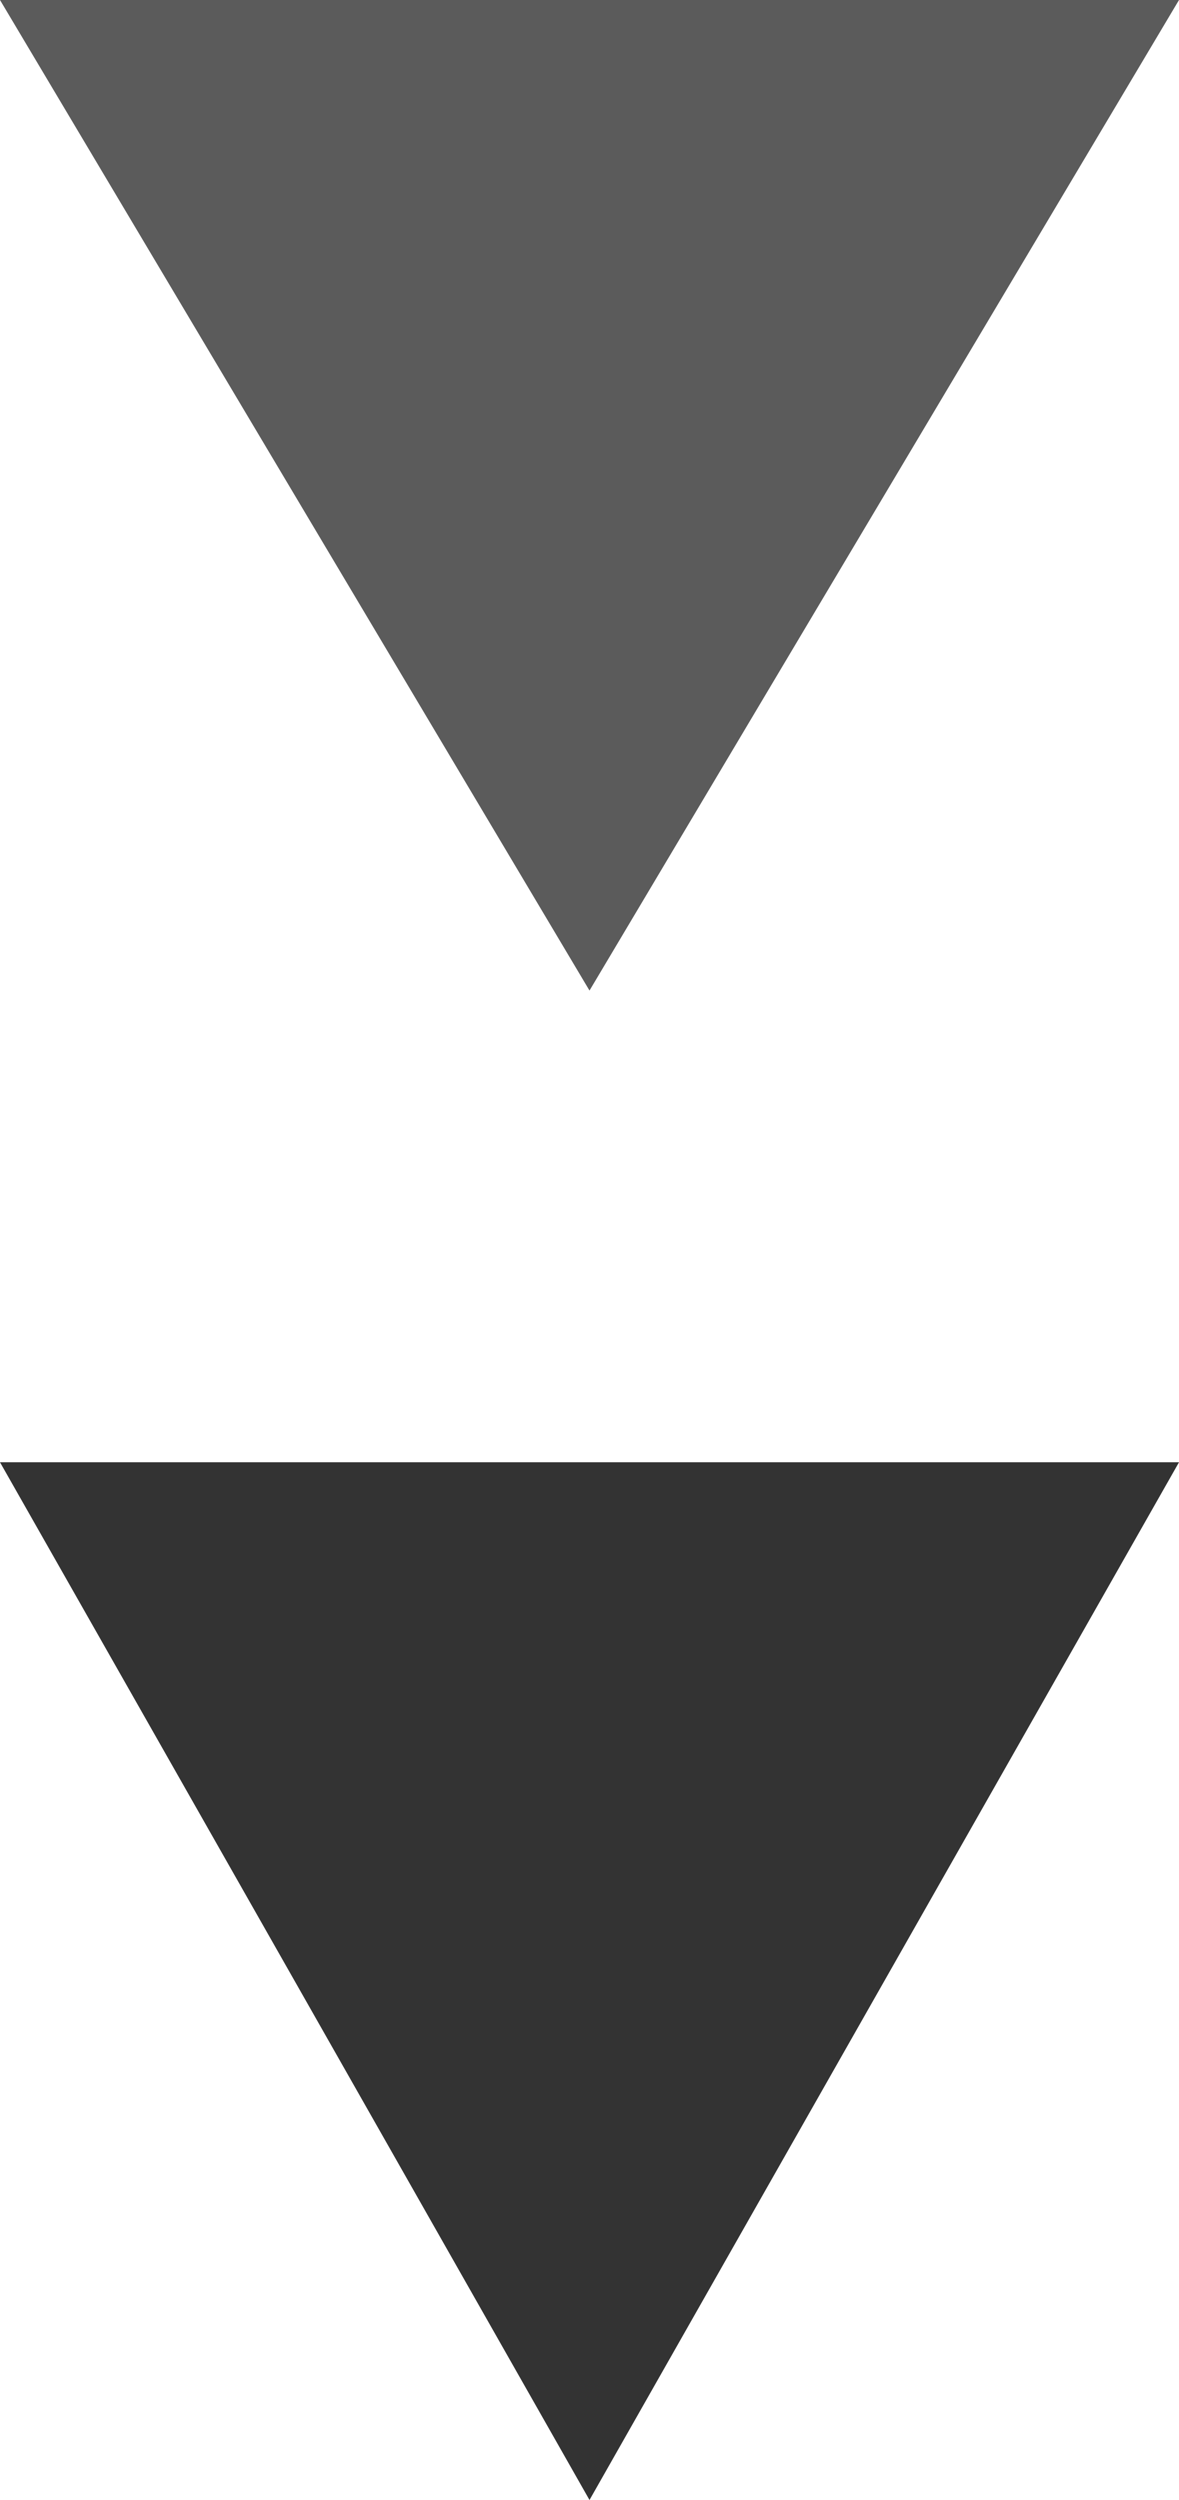 <svg xmlns="http://www.w3.org/2000/svg" width="25" height="53" viewBox="0 0 25 53">
  <g id="グループ_13899" data-name="グループ 13899" transform="translate(-365 -1875)">
    <path id="多角形_1" data-name="多角形 1" d="M12.5,0,25,21H0Z" transform="translate(390 1896) rotate(180)" fill="#333" opacity="0.8"/>
    <path id="多角形_1-2" data-name="多角形 1" d="M12.5,0,25,22H0Z" transform="translate(390 1928) rotate(180)" fill="#333"/>
  </g>
</svg>
